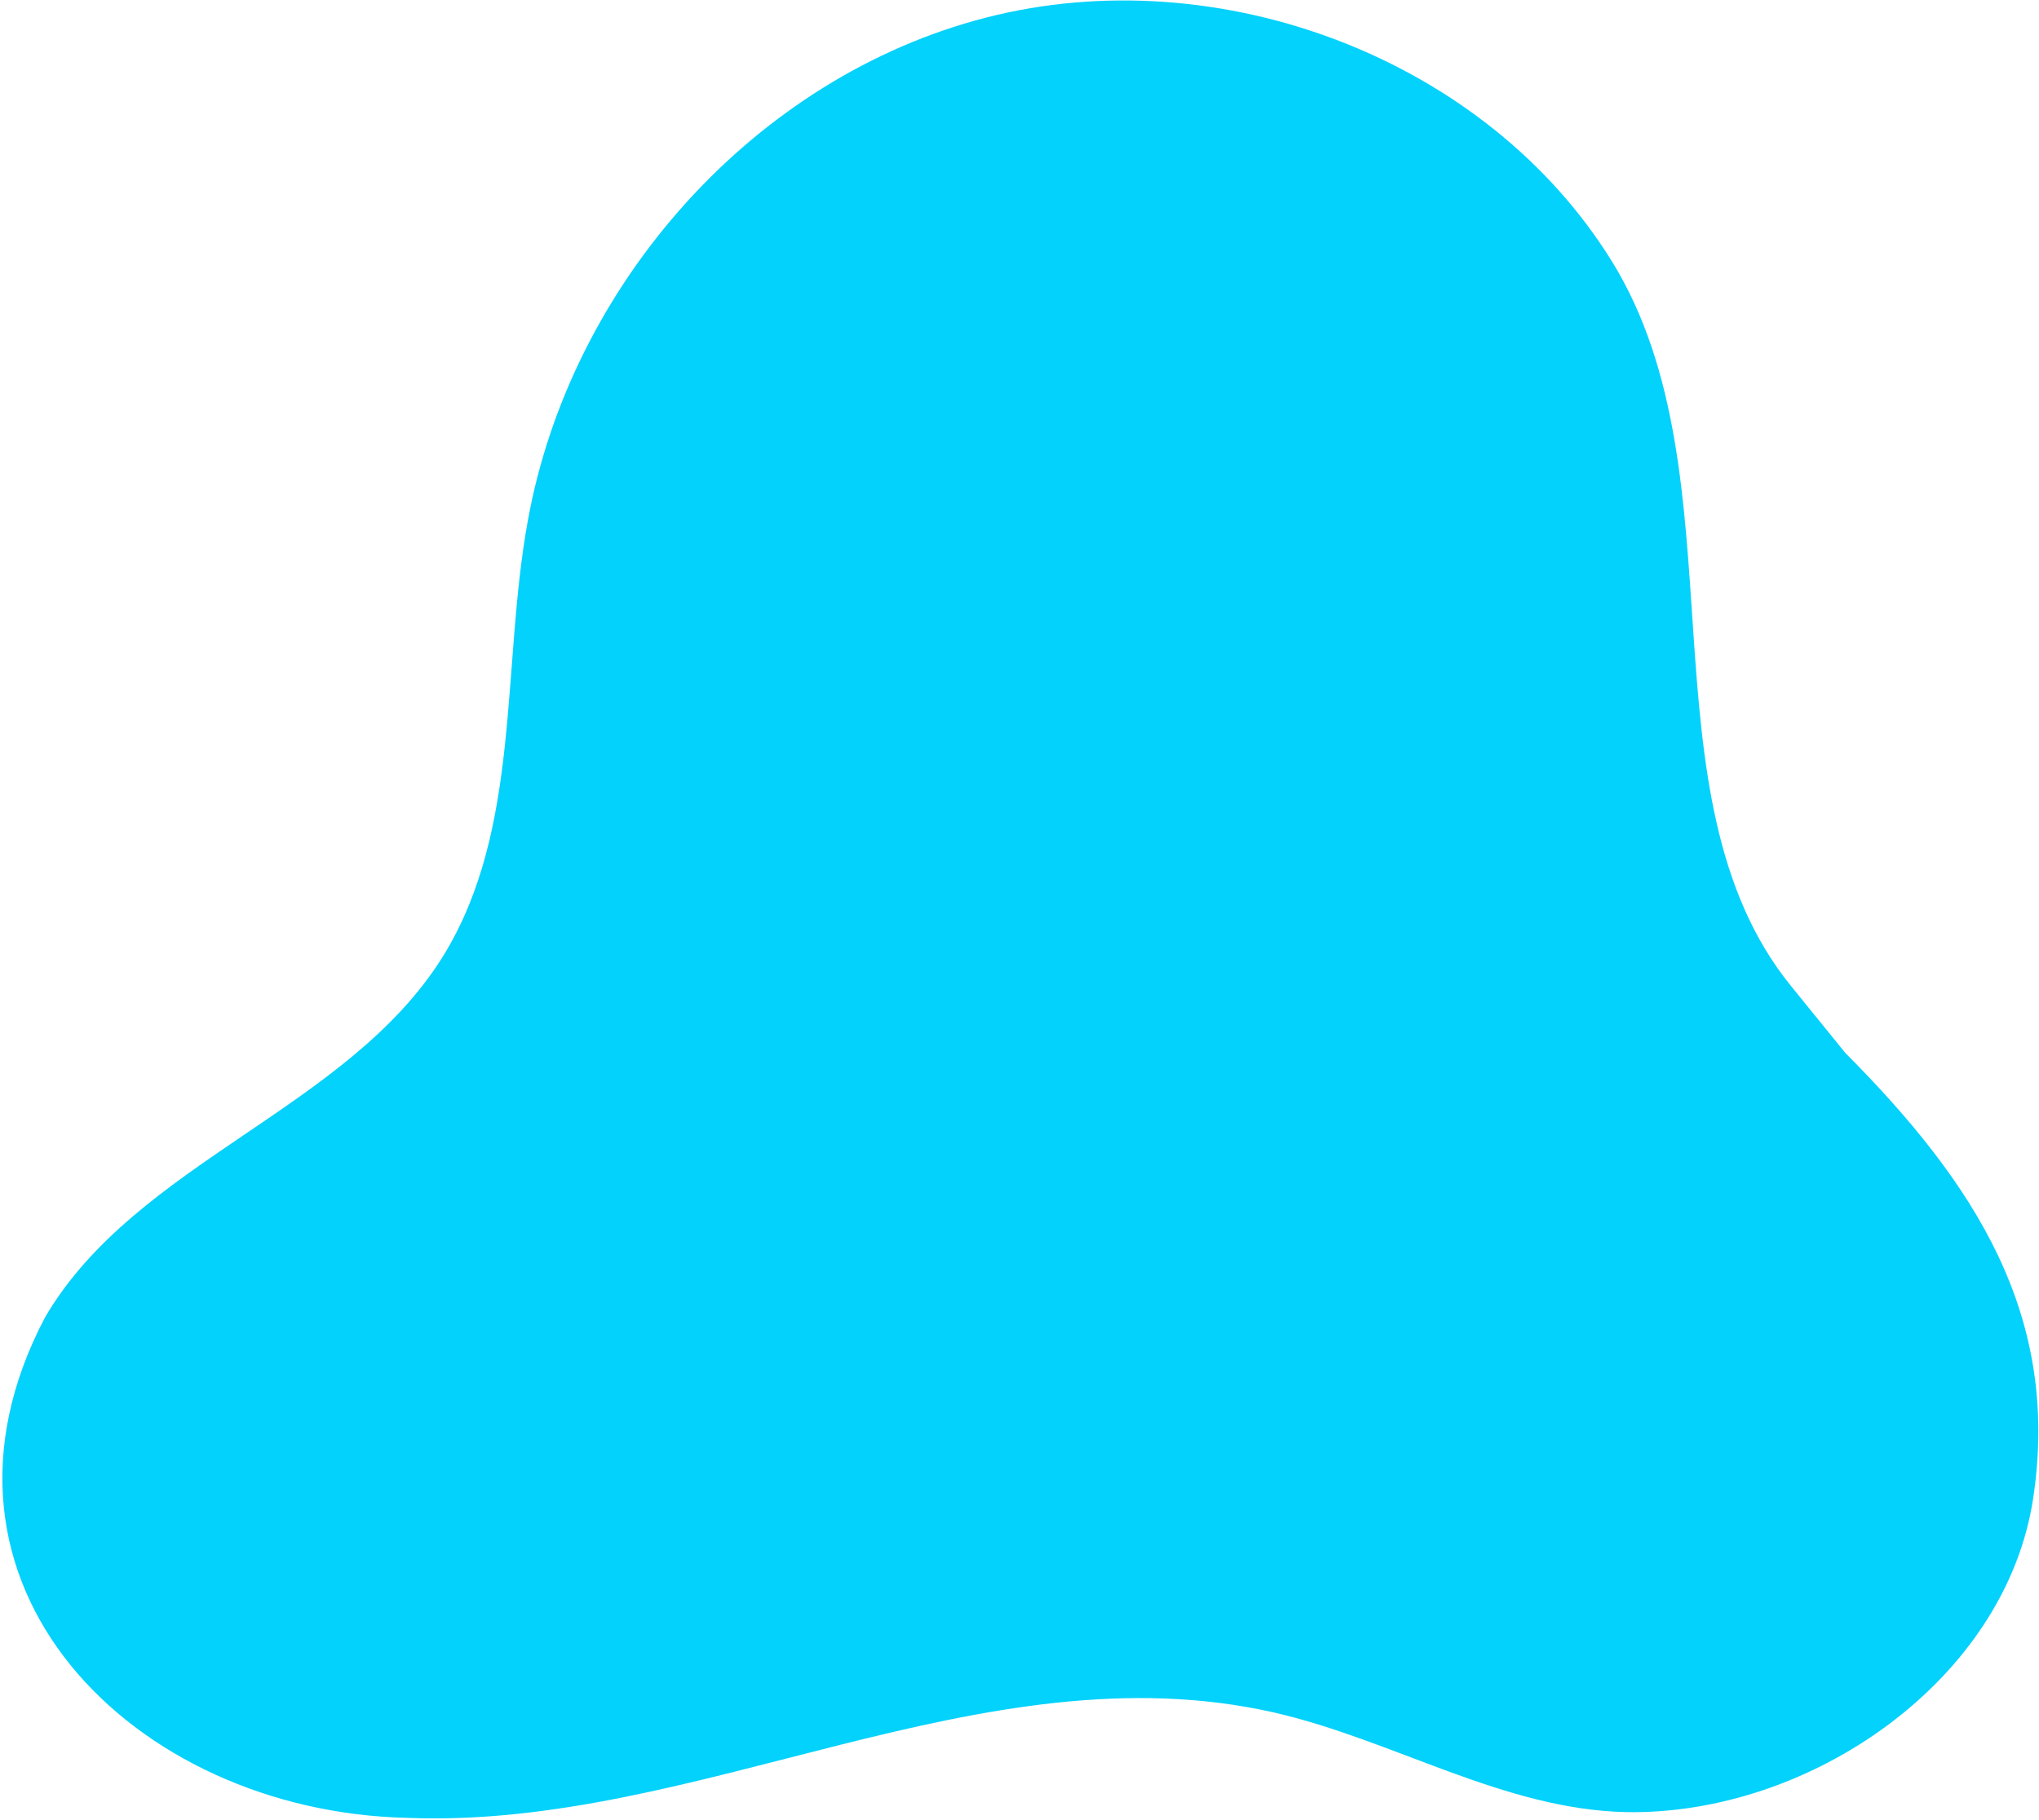 <svg xmlns="http://www.w3.org/2000/svg" width="672" height="600" viewBox="0 0 672 600" fill="none"><path d="M590.162 324.906C539.521 262.337 574.886 157.08 531.36 86.35 489.926 19.177 401.619-13.886 325.029 5.785 248.44 25.455 187.964 93.883 173.944 171.728 165.155 220.067 171.851 273.219 146.112 315.071c-31.389 50.641-101.073 67.8-131.206 119.069C-31.55 522.238 43.993 597.154 133.975 599.246c96.05 3.976 189.59-56.5 285.849-34.737C459.165 573.507 495.576 596.526 535.964 597.363 596.649 598.409 661.101 553.837 670.099 493.779 679.097 433.721 651.057 390.195 608.158 347.088l-17.996-22.182z" fill="#03d2fc"/></svg>